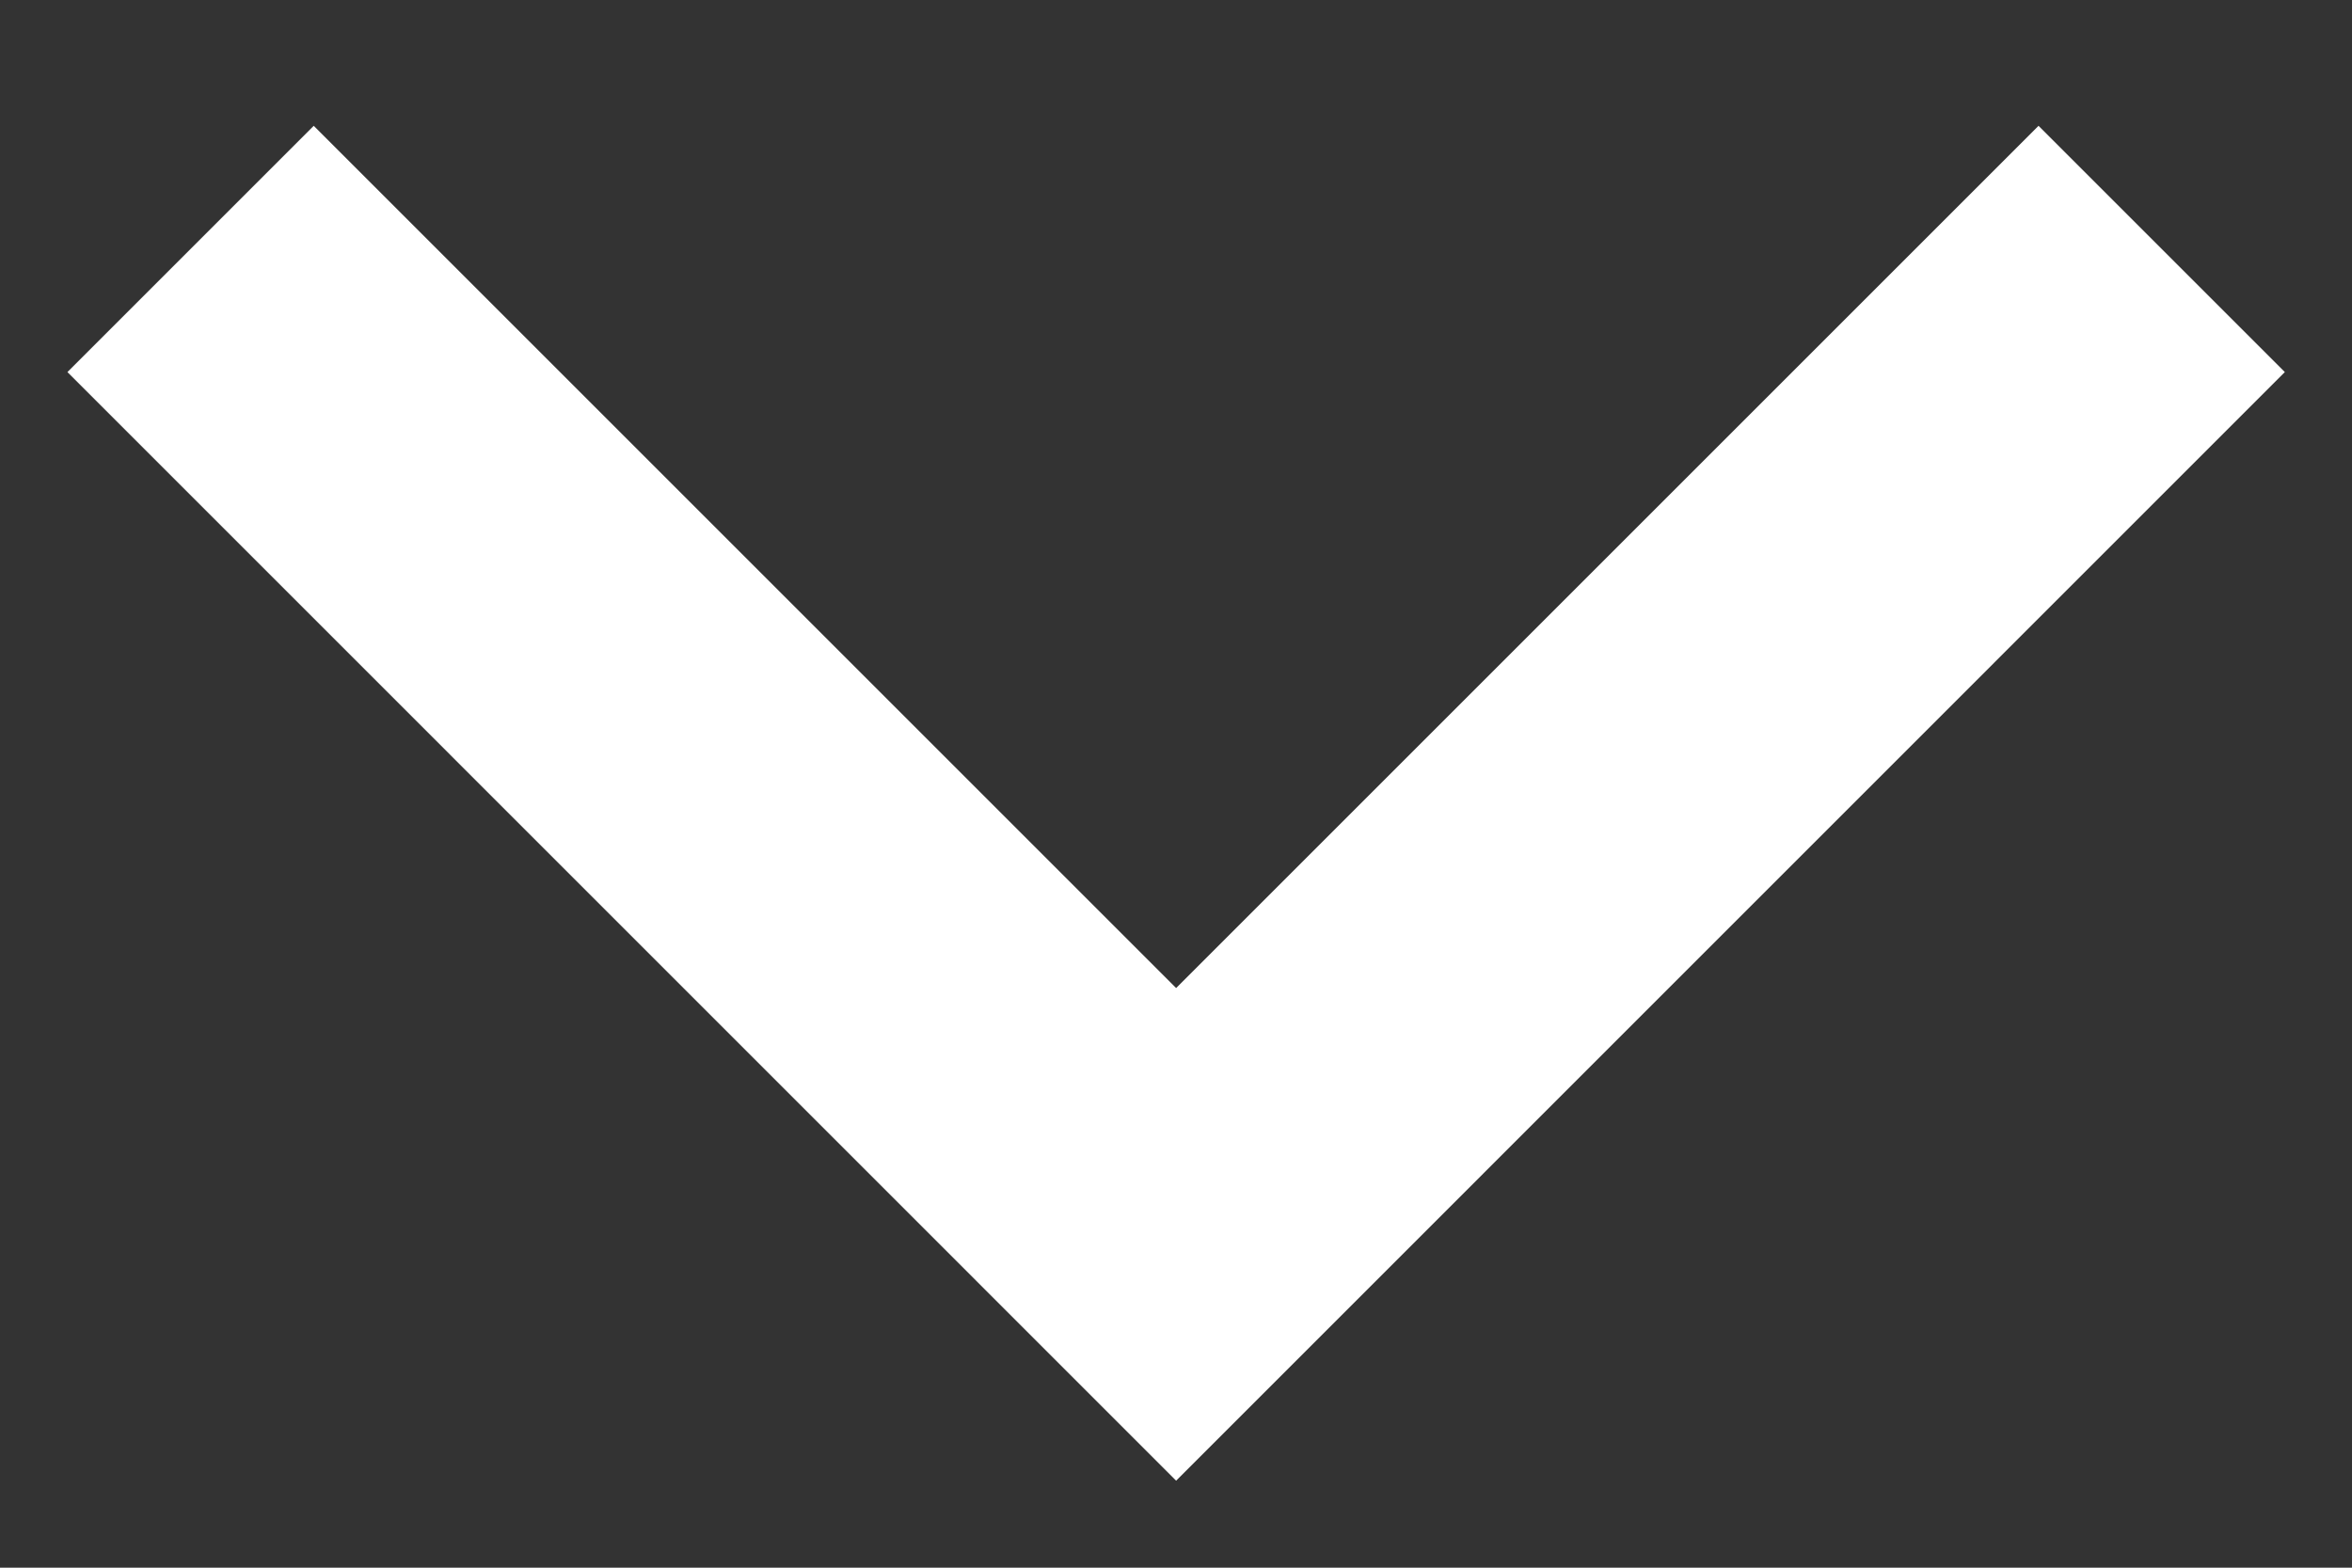 <svg width="18" height="12" viewBox="0 0 18 12" fill="none" xmlns="http://www.w3.org/2000/svg">
<rect x="0" y="0" width="18" height="12" fill="#333333" stroke="none"/>
<path d="M9.001 7.563L15.601 0.963L17.486 2.848L9.001 11.334L0.516 2.848L2.401 0.963L9.001 7.563Z" fill="white"/>
</svg>
